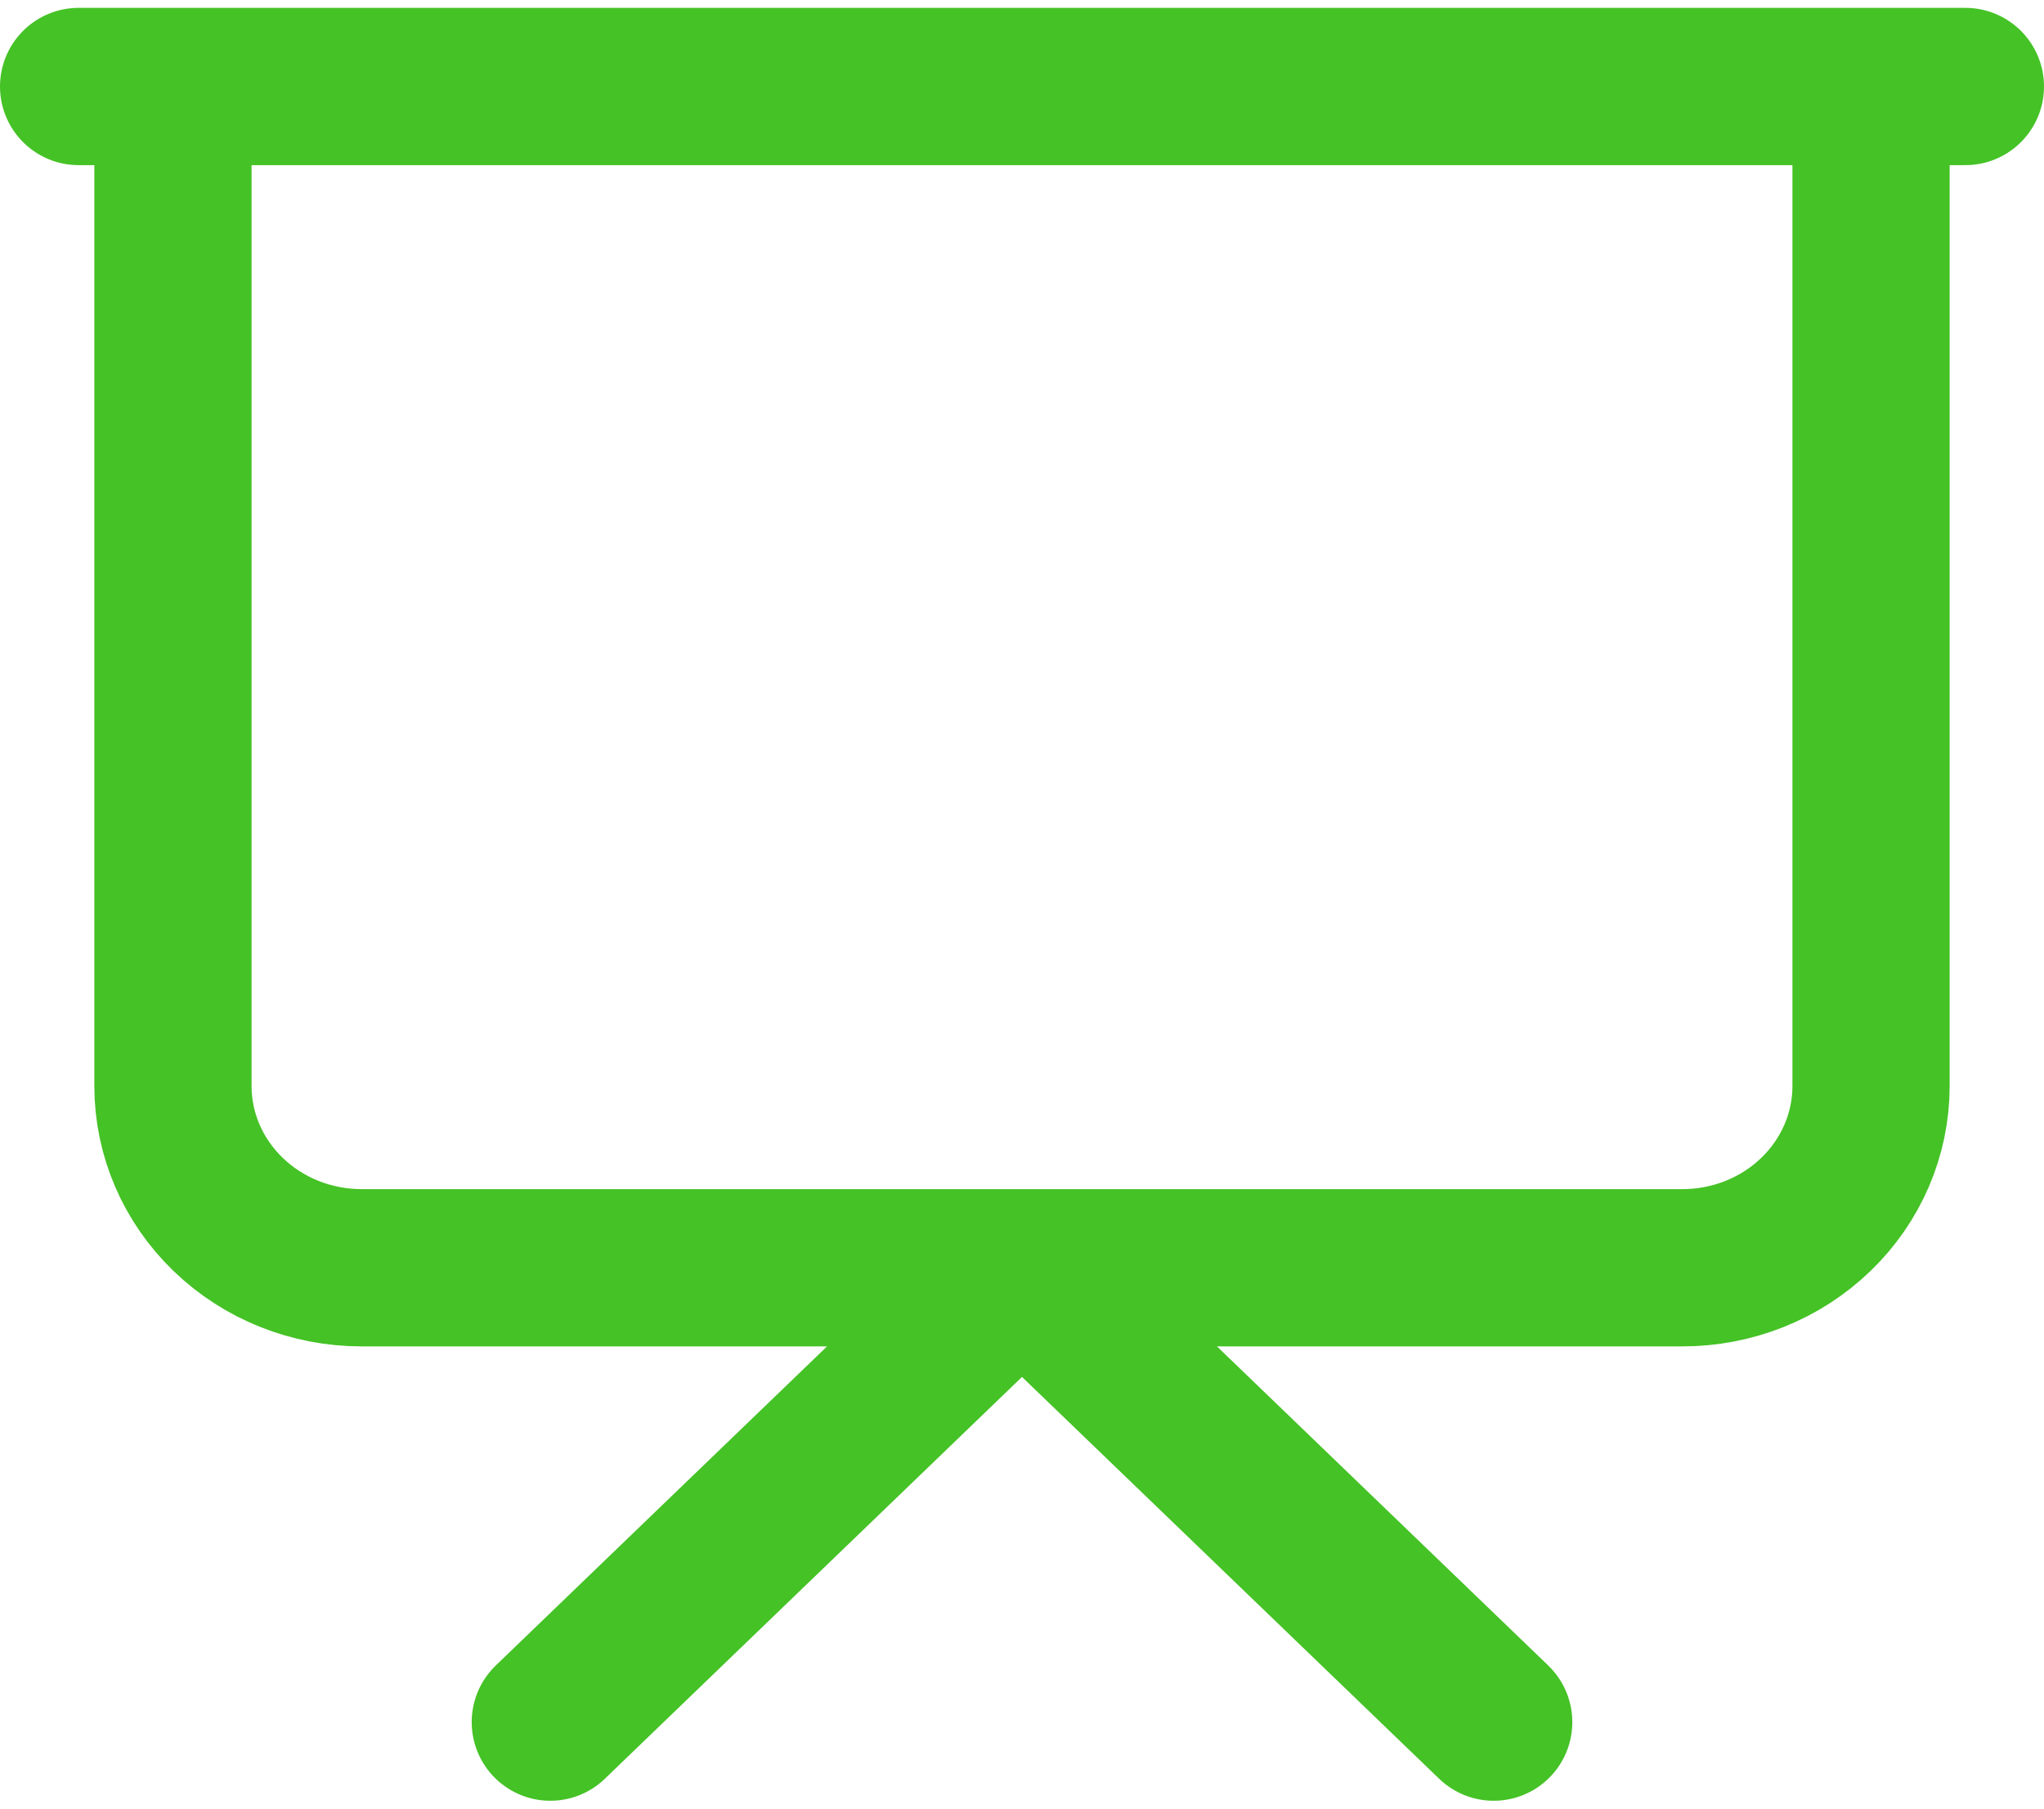 <svg width="26" height="23" viewBox="0 0 26 23" fill="none" xmlns="http://www.w3.org/2000/svg">
<path d="M1 1.1H25M23.8 1.1V13.811C23.8 14.424 23.547 15.012 23.097 15.445C22.647 15.879 22.037 16.122 21.4 16.122H4.6C3.963 16.122 3.353 15.879 2.903 15.445C2.453 15.012 2.2 14.424 2.2 13.811V1.1M7 21.9L13 16.122L19 21.9" stroke="#45C226" stroke-width="2" stroke-linecap="round" stroke-linejoin="round"/>
</svg>
